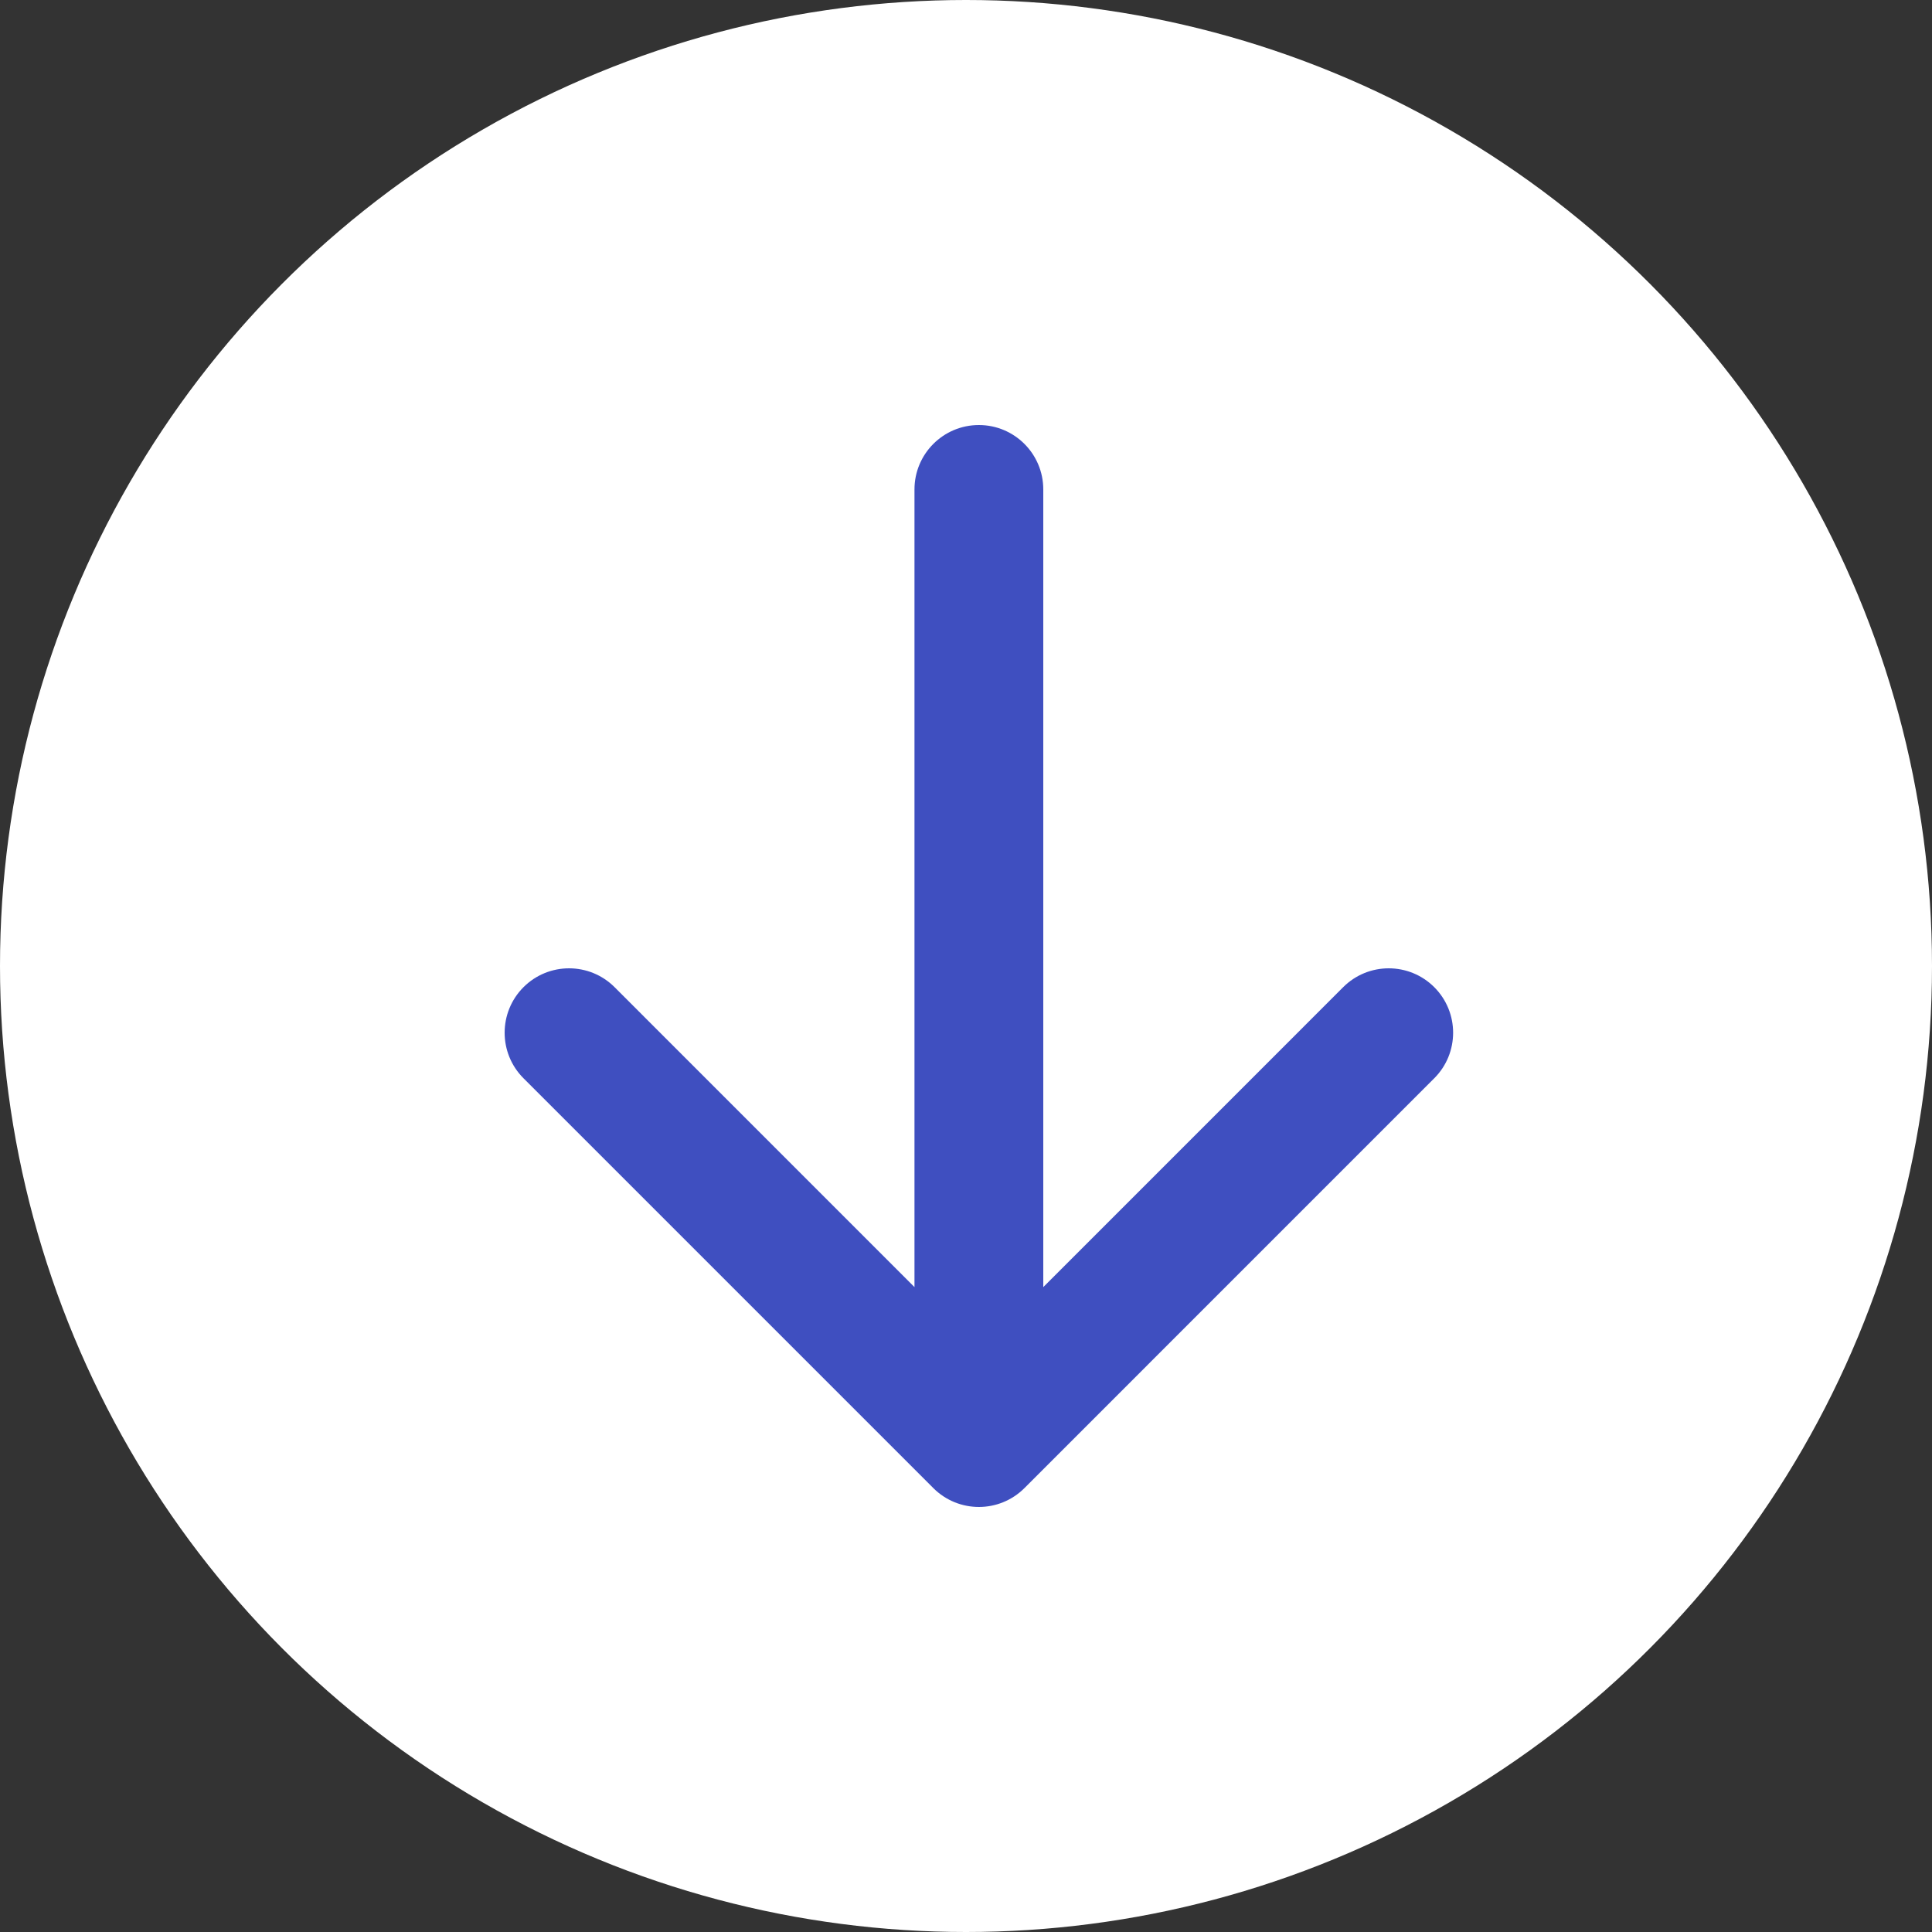 <svg width="75" height="75" viewBox="0 0 75 75" fill="none" xmlns="http://www.w3.org/2000/svg">
<rect x="0" y="0" width="75" height="75" fill="#333333" stroke="none"/>
<g id="Frame 16">
<circle id="Ellipse 1" cx="37.5" cy="37.5" r="37.5" fill="white"/>
<path id="Arrow 5" d="M40.5 19C40.5 17.619 39.381 16.5 38 16.5C36.619 16.5 35.5 17.619 35.5 19L40.5 19ZM36.232 57.768C37.209 58.744 38.791 58.744 39.768 57.768L55.678 41.858C56.654 40.882 56.654 39.299 55.678 38.322C54.701 37.346 53.118 37.346 52.142 38.322L38 52.465L23.858 38.322C22.882 37.346 21.299 37.346 20.322 38.322C19.346 39.299 19.346 40.882 20.322 41.858L36.232 57.768ZM35.5 19L35.5 56L40.5 56L40.5 19L35.5 19Z" fill="#3F4FC0"/>
</g>
</svg>
